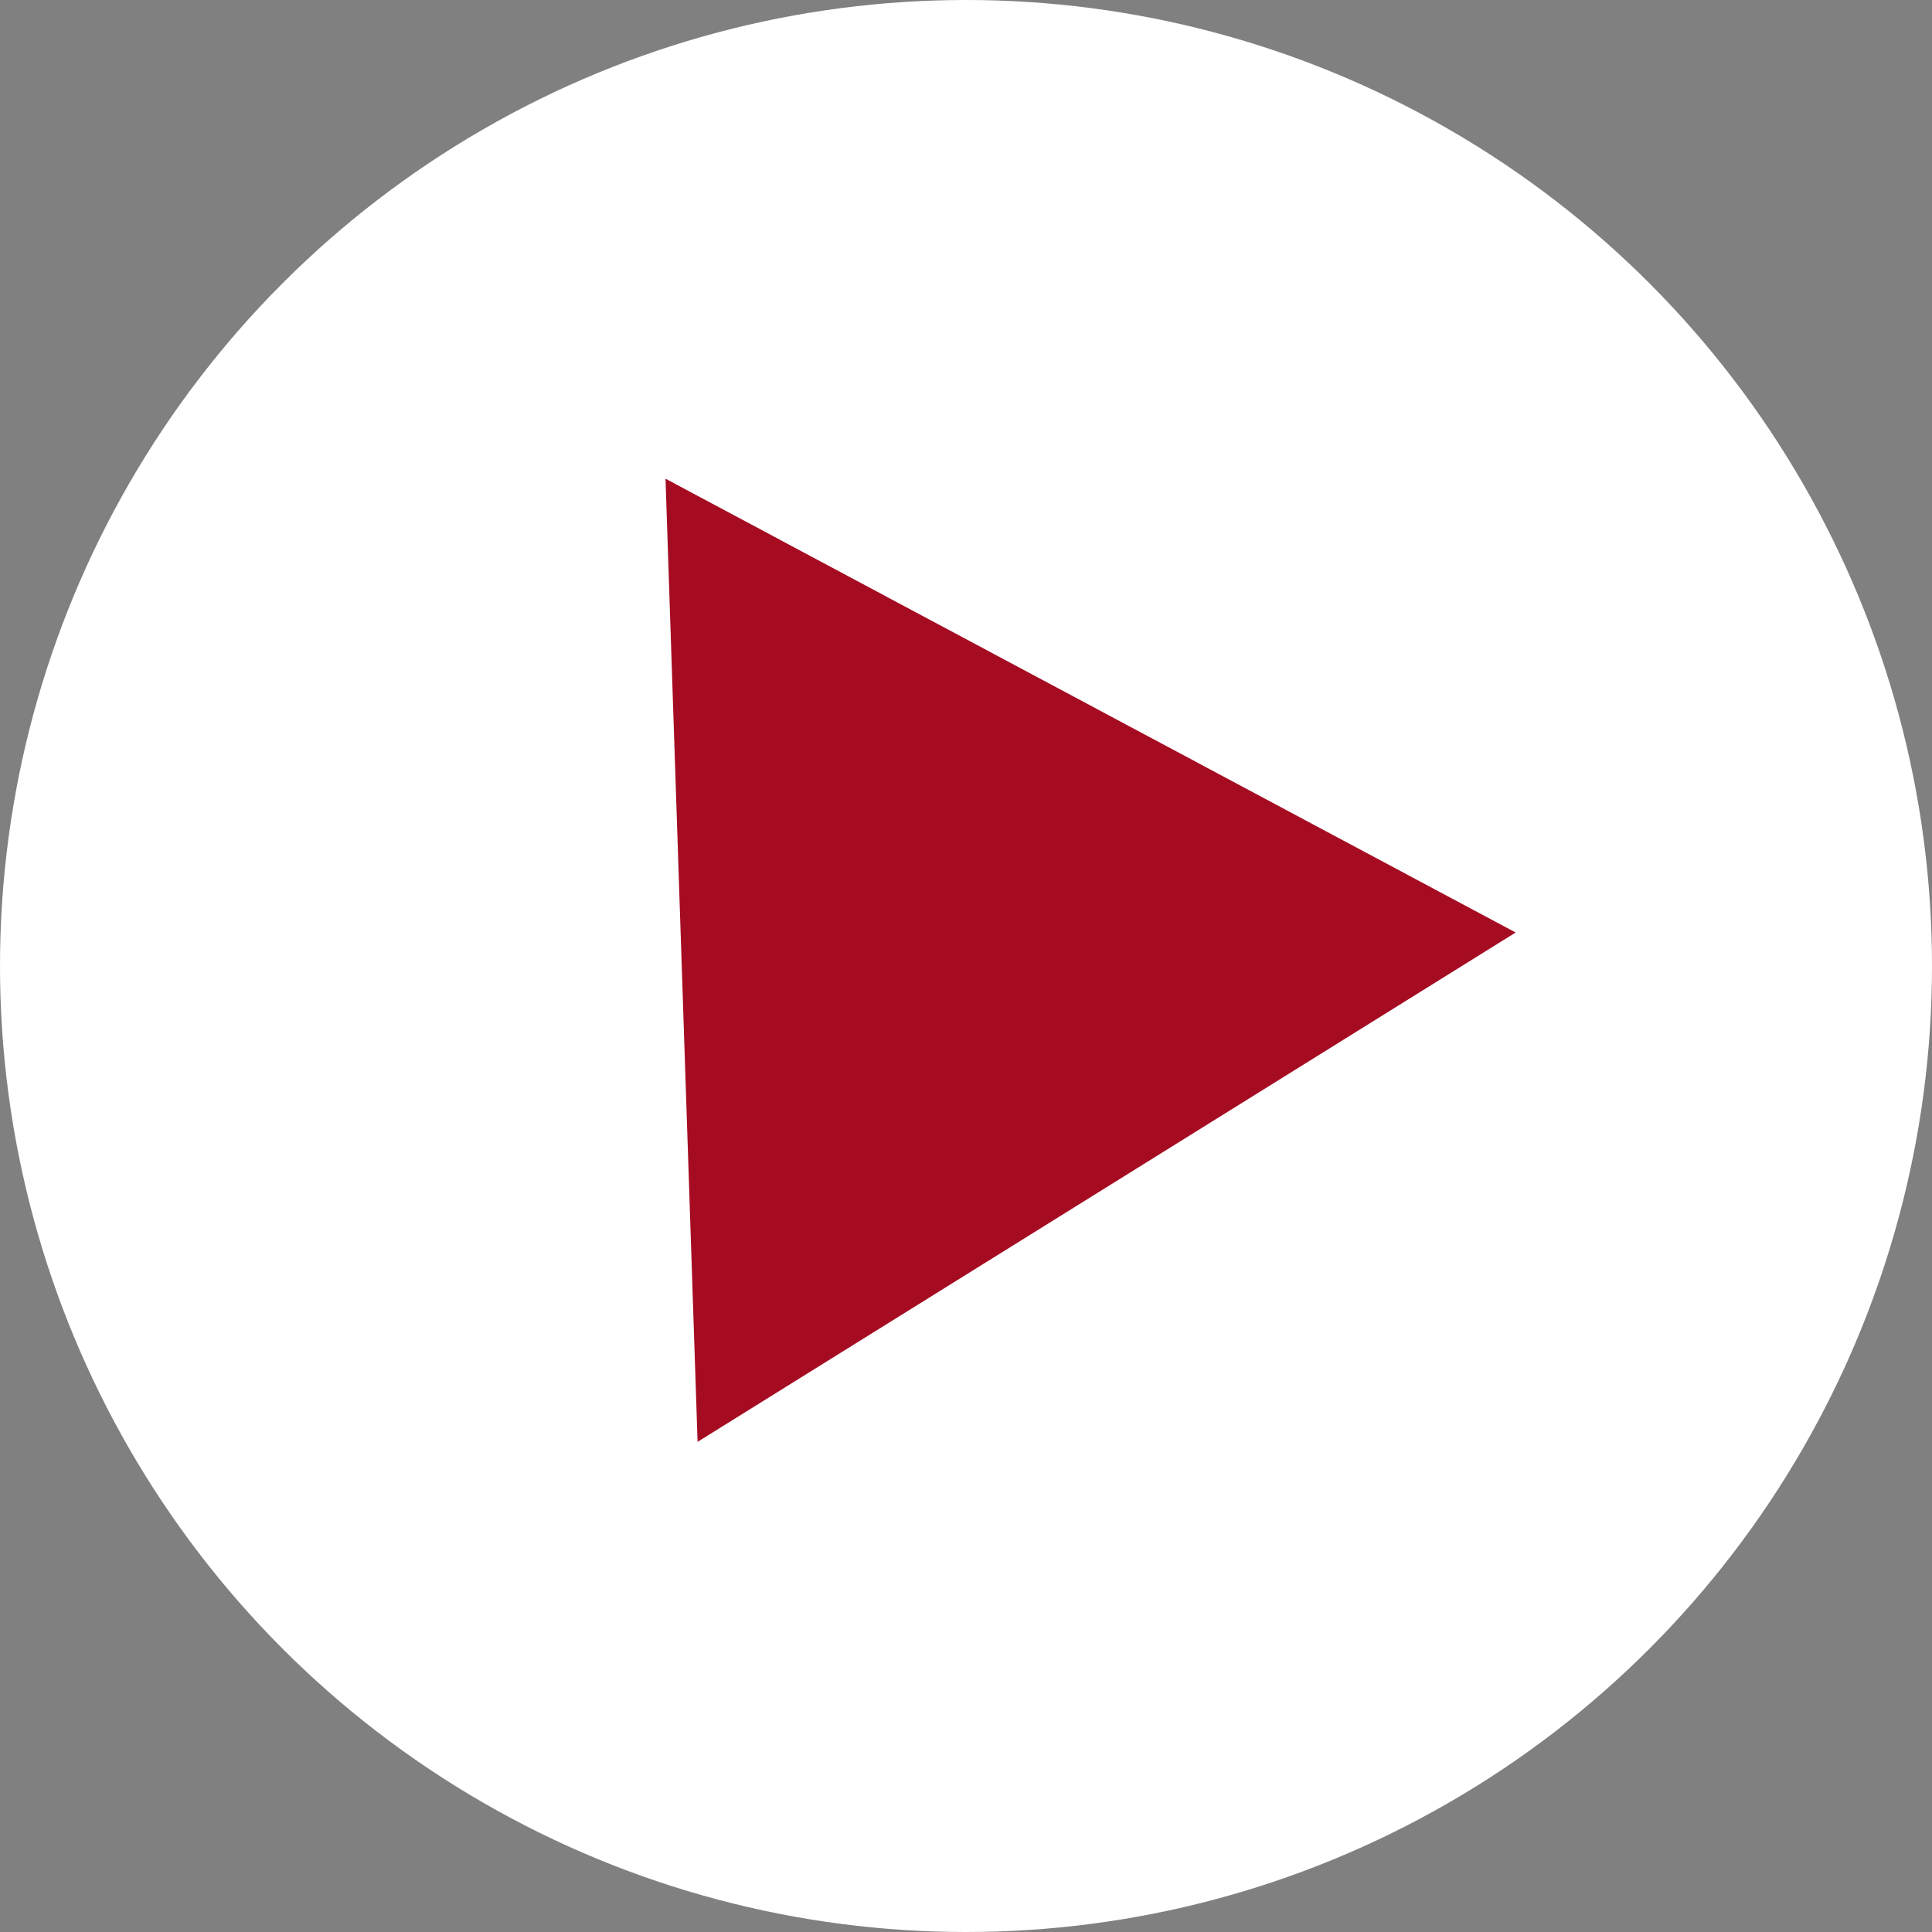 <svg width="30" height="30" viewBox="0 0 30 30" fill="none" xmlns="http://www.w3.org/2000/svg">
<rect x="0" y="0" width="30" height="30" fill="#808080" stroke="none"/>
<circle cx="15" cy="15" r="15" fill="white"/>
<path d="M10.334 7.433L23.535 14.48L10.832 22.389L10.334 7.433Z" fill="#A50C22"/>
</svg>
